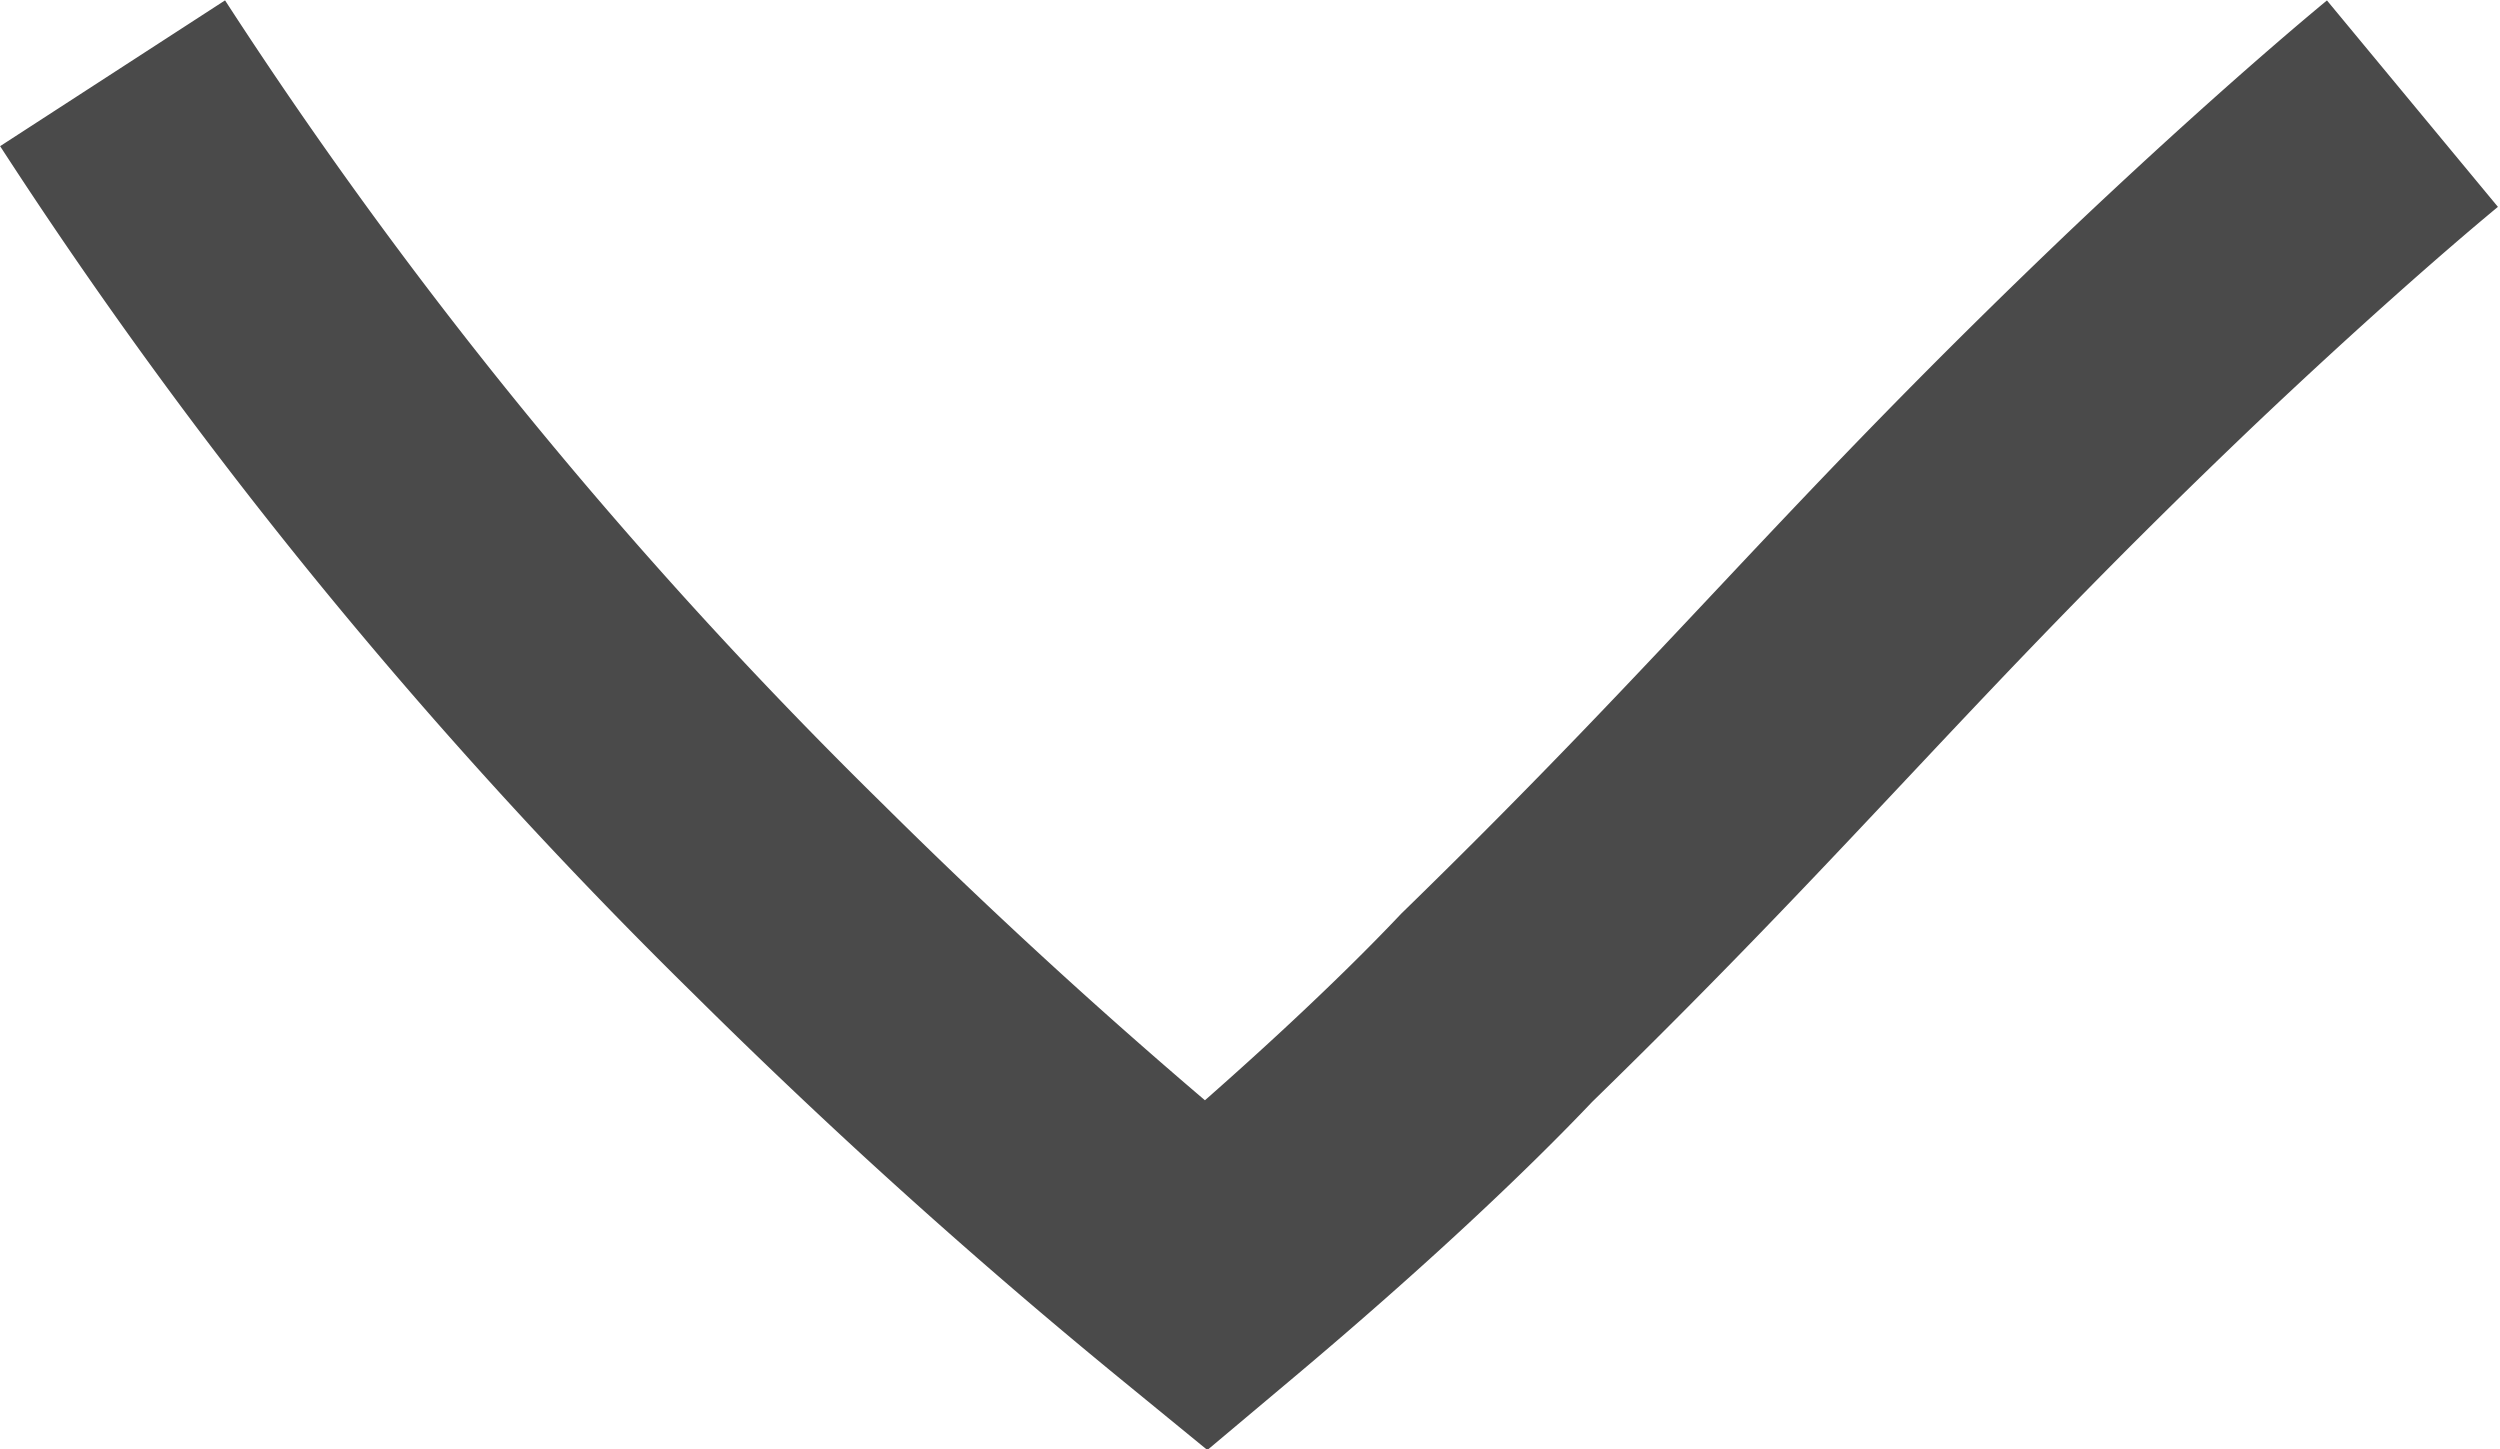 <svg id="Laag_1" data-name="Laag 1" xmlns="http://www.w3.org/2000/svg" viewBox="0 0 27.98 16.22"><defs><style>.cls-1{fill:none;stroke:#4a4a4a;stroke-miterlimit:10;stroke-width:3px;}</style></defs><title>icon-arrow-black</title><path class="cls-1" d="M3.9,5.2A53.75,53.75,0,0,0,7.24,9.8a55.48,55.48,0,0,0,4.22,4.64c1.25,1.24,2.81,2.69,4.68,4.22,1.44-1.21,2.54-2.25,3.25-3,3.08-3,4.3-4.61,7.47-7.63C28,6.95,29,6.07,29.64,5.54" transform="translate(-2.64 -4.38)"/></svg>